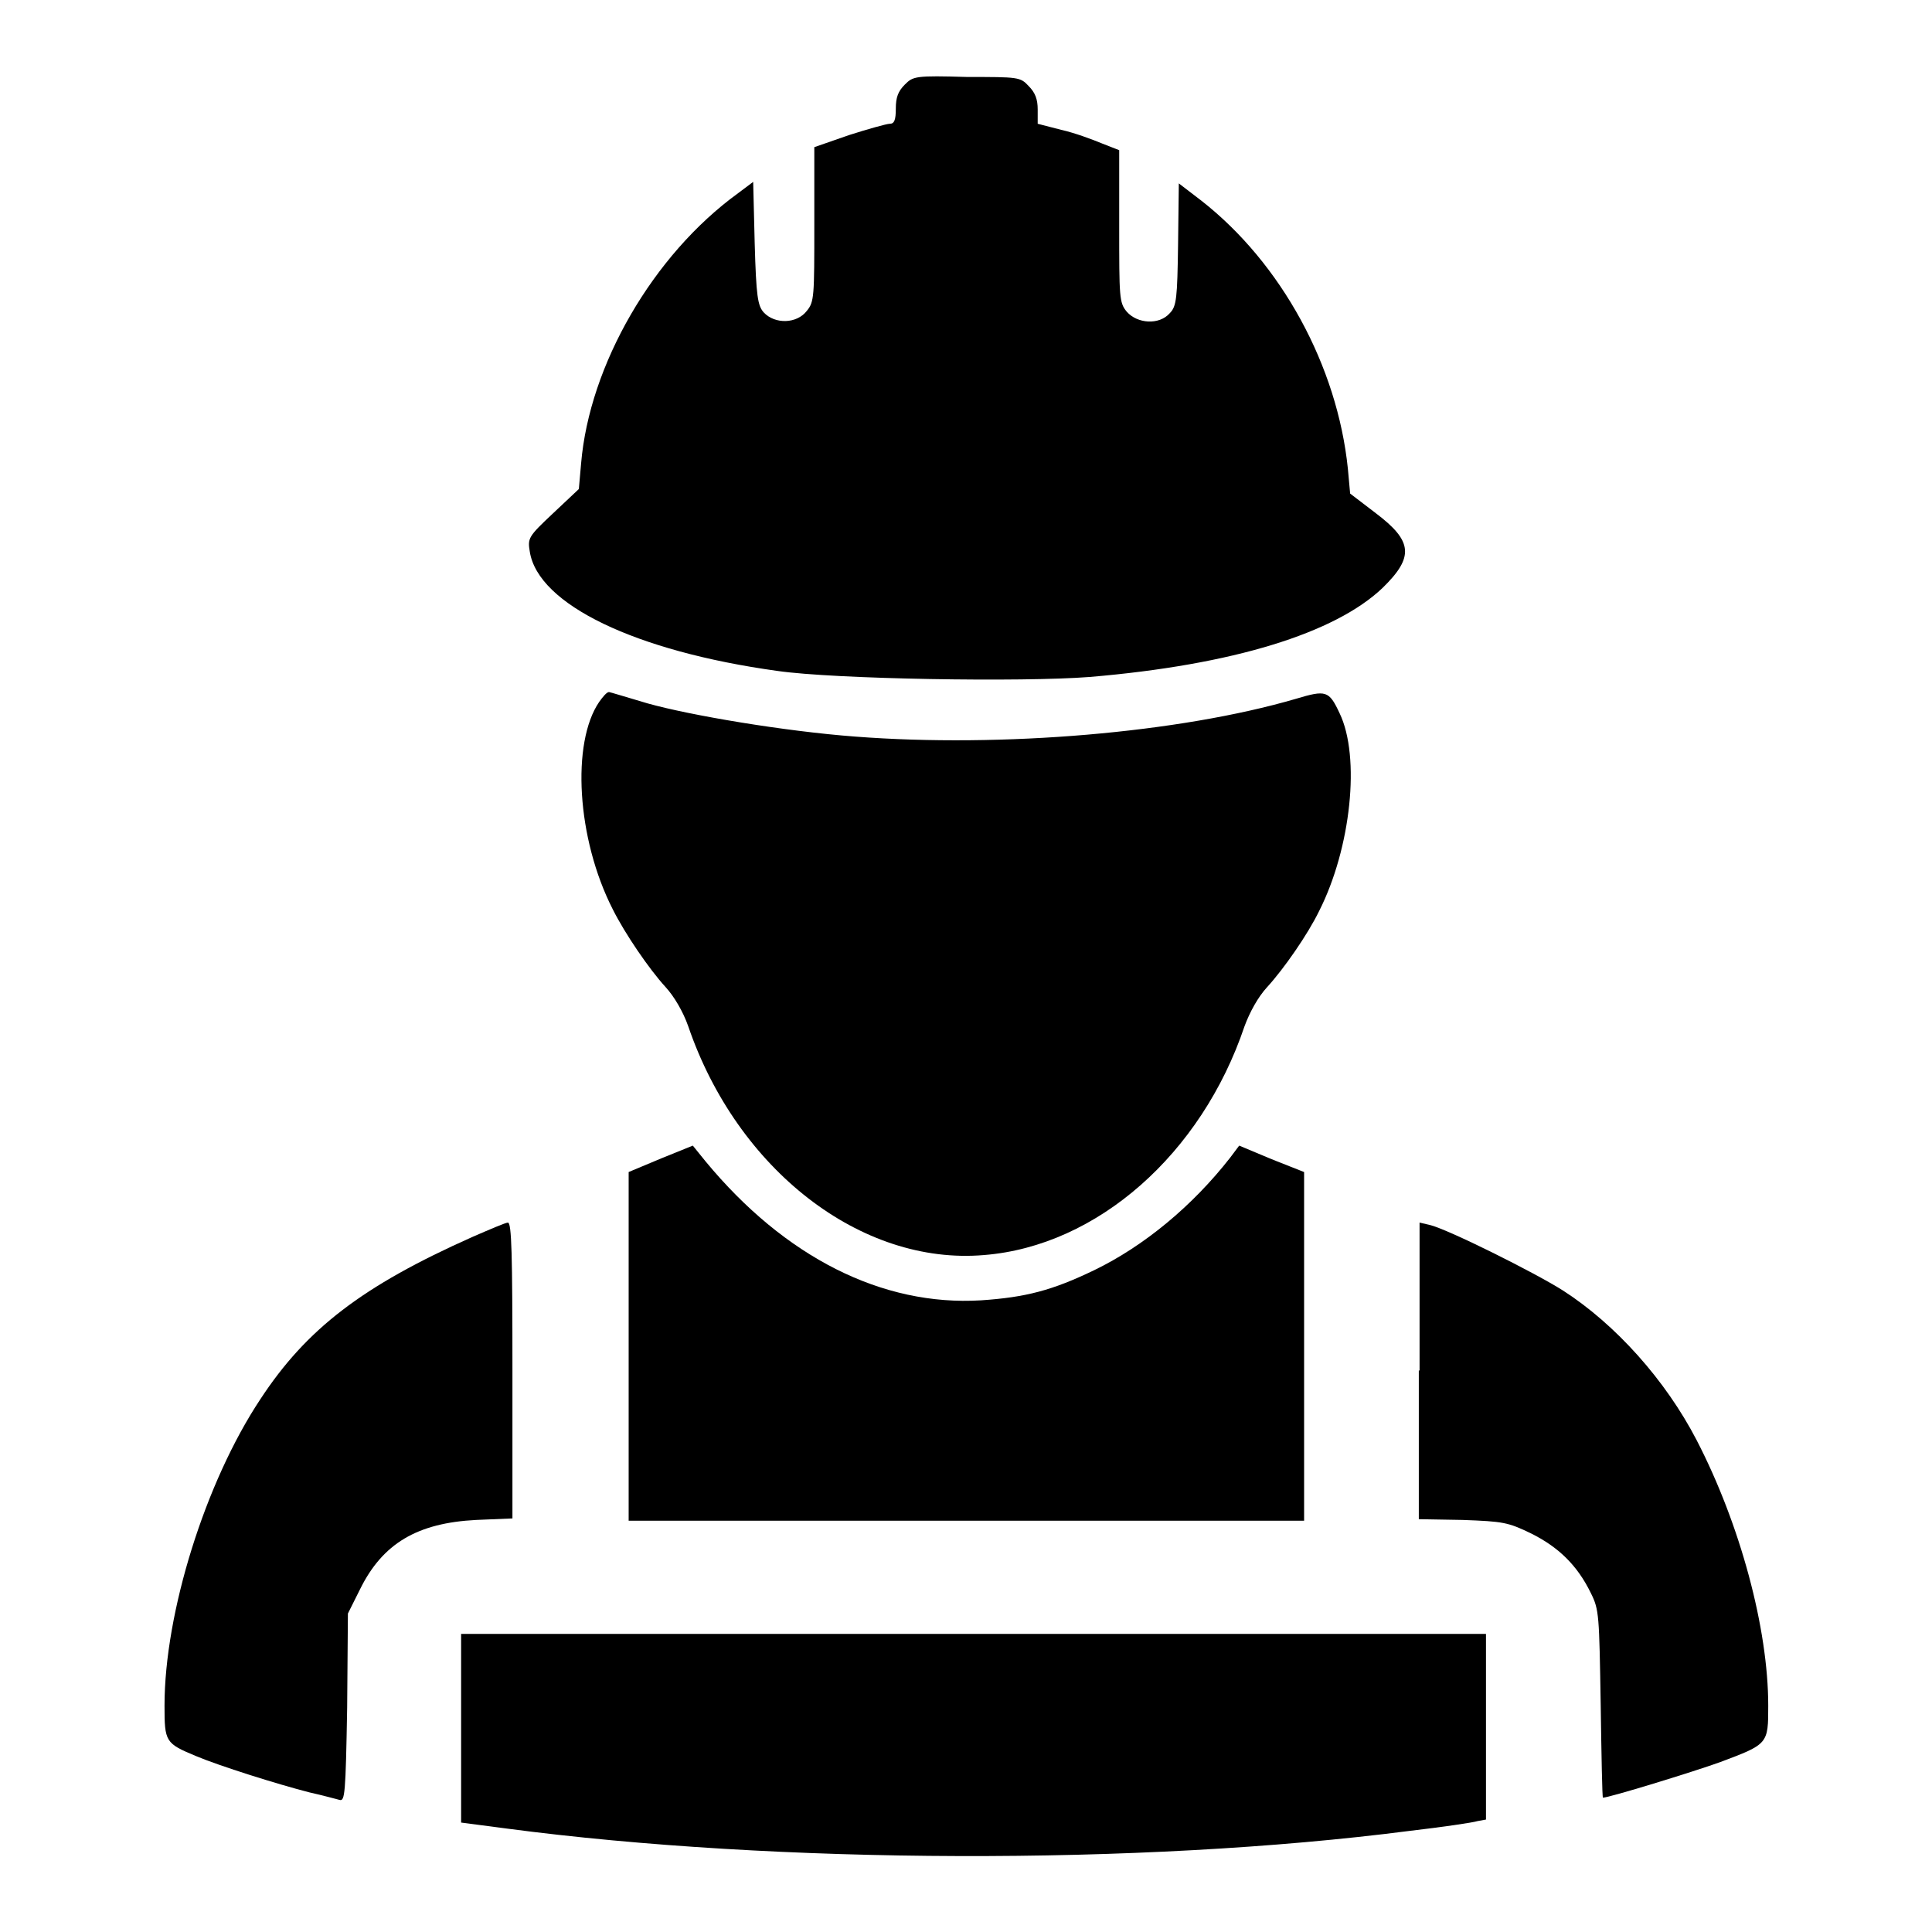 <?xml version="1.0" encoding="utf-8"?>
<!-- Svg Vector Icons : http://www.onlinewebfonts.com/icon -->
<!DOCTYPE svg PUBLIC "-//W3C//DTD SVG 1.1//EN" "http://www.w3.org/Graphics/SVG/1.1/DTD/svg11.dtd">
<svg version="1.1" xmlns="http://www.w3.org/2000/svg" xmlns:xlink="http://www.w3.org/1999/xlink" x="0px" y="0px" viewBox="0 0 256 256" enable-background="new 0 0 256 256" xml:space="preserve">
<g><g><g><path fill="#000000" d="M119.9,11.2c-0.9,0.9-1.2,1.7-1.2,3.2s-0.2,2-0.8,2c-0.4,0-2.9,0.7-5.4,1.5l-4.6,1.6v10.2c0,9.6,0,10.3-1,11.5c-1.3,1.7-4.2,1.8-5.7,0.2c-0.8-0.9-1-2.1-1.2-9.2l-0.2-8.1l-2,1.5C86.5,33.8,78.1,48.4,77,61.4l-0.3,3.4l-3.4,3.2c-3.3,3.1-3.4,3.3-3.1,5.1c1.1,7,14,13.2,32.8,15.8c7.6,1.1,32.5,1.5,41.4,0.8c19-1.6,32.5-5.8,38.8-11.8c4.2-4.1,4-6.2-0.9-9.9l-3.4-2.6l-0.3-3.3c-1.4-13.6-8.8-27.2-19.4-35.5l-3-2.3l-0.1,8.1c-0.1,7.1-0.2,8.2-1.1,9.1c-1.4,1.6-4.3,1.4-5.7-0.2c-1-1.2-1-1.9-1-11.4v-10l-2.3-0.9c-1.2-0.5-3.6-1.4-5.4-1.8l-3.1-0.8v-1.9c0-1.3-0.3-2.2-1.2-3.1c-1.1-1.2-1.4-1.2-8.1-1.2C121.3,10,121,10.1,119.9,11.2z"/><path fill="#000000" d="M79.4,93c-3.7,5.4-3,18.1,1.8,27.5c1.6,3.2,4.8,7.9,7,10.3c1.1,1.2,2.3,3.2,3,5.2c6.5,19,22.9,31.7,39.2,30.3c15-1.2,28.8-13.4,34.5-30.3c0.7-1.9,1.8-3.9,3-5.2c2.2-2.4,5.4-7,6.9-10.1c4.2-8.3,5.5-20.4,2.7-26.2c-1.4-3-1.8-3.1-5.8-1.9c-15.4,4.5-38.9,6.5-58.4,5c-9.3-0.7-21.8-2.8-27.5-4.4c-2.7-0.8-5-1.5-5.1-1.5C80.4,91.7,79.9,92.3,79.4,93z"/><path fill="#000000" d="M87.6,153.5l-4.3,1.8v23.1v23.1H128h44.8v-23.1v-23.1l-4.3-1.7l-4.3-1.8l-1.2,1.6c-5,6.4-11.4,11.7-18,14.9c-5.6,2.7-9.1,3.6-15,4c-13.1,0.8-26-5.7-36.5-18.4l-1.7-2.1L87.6,153.5z"/><path fill="#000000" d="M62.6,163.9c-14.6,6.5-22,12.2-28.1,21.5c-7.3,11-12.7,28.3-12.7,40.6c0,4.8,0.1,5,4.2,6.7c3.1,1.3,10.7,3.7,15,4.8c1.8,0.4,3.6,0.9,4,1c0.7,0.2,0.8-0.8,1-12.2l0.1-12.5l1.6-3.2c3-6.1,7.6-8.8,15.4-9.2l4.8-0.2v-19.6c0-15.4-0.1-19.6-0.6-19.6C67,162,64.9,162.9,62.6,163.9z"/><path fill="#000000" d="M188,181.6v19.7l5.8,0.1c5.4,0.2,6,0.3,9.1,1.8c3.6,1.8,6.1,4.2,7.9,7.9c1.1,2.2,1.1,2.9,1.3,14.7c0.1,6.8,0.2,12.4,0.3,12.4c0.8,0,11.9-3.4,15.5-4.7c6.4-2.4,6.4-2.4,6.4-7.5c0-10.2-3.7-24-9.5-35.2c-4.1-7.9-10.7-15.3-17.7-19.8c-3.6-2.3-15.4-8.2-17.7-8.7l-1.3-0.3V181.6L188,181.6z"/><path fill="#000000" d="M61.1,229.1v12.4l6.1,0.8c35.6,4.7,84,4.9,119.6,0.3c4.3-0.5,8.4-1.1,9-1.3l1.1-0.2v-12.3v-12.3H129H61.1V229.1z"/></g></g></g>
</svg>